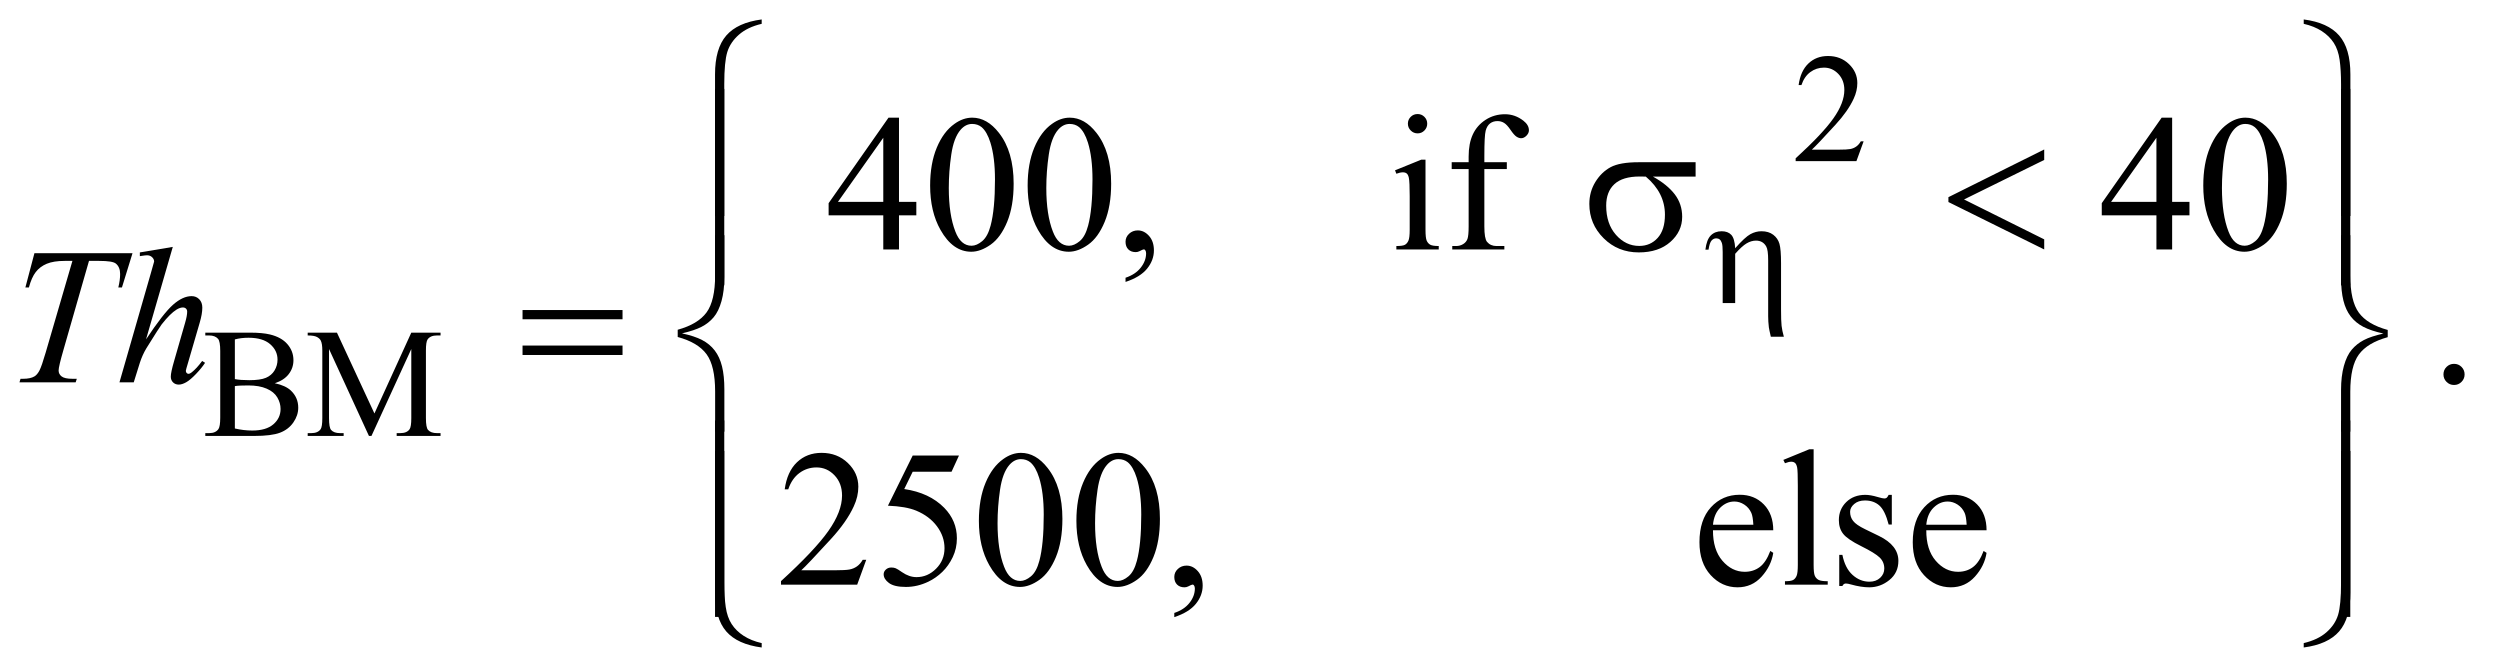 <?xml version="1.0" encoding="UTF-8"?>
<!DOCTYPE svg PUBLIC '-//W3C//DTD SVG 1.0//EN'
          'http://www.w3.org/TR/2001/REC-SVG-20010904/DTD/svg10.dtd'>
<svg stroke-dasharray="none" shape-rendering="auto" xmlns="http://www.w3.org/2000/svg" font-family="'Dialog'" text-rendering="auto" width="201" fill-opacity="1" color-interpolation="auto" color-rendering="auto" preserveAspectRatio="xMidYMid meet" font-size="12px" viewBox="0 0 201 54" fill="black" xmlns:xlink="http://www.w3.org/1999/xlink" stroke="black" image-rendering="auto" stroke-miterlimit="10" stroke-linecap="square" stroke-linejoin="miter" font-style="normal" stroke-width="1" height="54" stroke-dashoffset="0" font-weight="normal" stroke-opacity="1"
><!--Generated by the Batik Graphics2D SVG Generator--><defs id="genericDefs"
  /><g
  ><defs id="defs1"
    ><clipPath clipPathUnits="userSpaceOnUse" id="clipPath1"
      ><path d="M0.914 1.39 L128.088 1.39 L128.088 35.541 L0.914 35.541 L0.914 1.39 Z"
      /></clipPath
      ><clipPath clipPathUnits="userSpaceOnUse" id="clipPath2"
      ><path d="M29.293 44.542 L29.293 1139.145 L4105.395 1139.145 L4105.395 44.542 Z"
      /></clipPath
    ></defs
    ><g transform="scale(1.576,1.576) translate(-0.914,-1.39) matrix(0.031,0,0,0.031,0,0)"
    ><path d="M3096.375 277.375 L3084.5 310 L2984.5 310 L2984.5 305.375 Q3028.625 265.125 3046.625 239.625 Q3064.625 214.125 3064.625 193 Q3064.625 176.875 3054.75 166.5 Q3044.875 156.125 3031.125 156.125 Q3018.625 156.125 3008.688 163.438 Q2998.75 170.75 2994 184.875 L2989.375 184.875 Q2992.5 161.75 3005.438 149.375 Q3018.375 137 3037.75 137 Q3058.375 137 3072.188 150.25 Q3086 163.5 3086 181.5 Q3086 194.375 3080 207.25 Q3070.75 227.5 3050 250.125 Q3018.875 284.125 3011.125 291.125 L3055.375 291.125 Q3068.875 291.125 3074.312 290.125 Q3079.75 289.125 3084.125 286.062 Q3088.5 283 3091.75 277.375 L3096.375 277.375 Z" stroke="none" clip-path="url(#clipPath2)"
    /></g
    ><g transform="matrix(0.049,0,0,0.049,-1.44,-2.19)"
    ><path d="M480.25 673.5 Q497.875 677.25 506.625 685.5 Q518.75 697 518.75 713.625 Q518.75 726.25 510.75 737.812 Q502.75 749.375 488.812 754.688 Q474.875 760 446.25 760 L366.25 760 L366.25 755.375 L372.625 755.375 Q383.25 755.375 387.875 748.625 Q390.75 744.25 390.75 730 L390.75 620.5 Q390.75 604.75 387.125 600.625 Q382.25 595.125 372.625 595.125 L366.25 595.125 L366.25 590.5 L439.5 590.5 Q460 590.5 472.375 593.5 Q491.125 598 501 609.438 Q510.875 620.875 510.875 635.75 Q510.875 648.5 503.125 658.562 Q495.375 668.625 480.25 673.5 ZM414.75 666.75 Q419.375 667.625 425.312 668.062 Q431.25 668.5 438.375 668.5 Q456.625 668.5 465.812 664.562 Q475 660.625 479.875 652.5 Q484.75 644.375 484.75 634.75 Q484.75 619.875 472.625 609.375 Q460.5 598.875 437.25 598.875 Q424.75 598.875 414.75 601.625 L414.75 666.75 ZM414.75 747.75 Q429.25 751.125 443.375 751.125 Q466 751.125 477.875 740.938 Q489.75 730.75 489.75 715.75 Q489.75 705.875 484.375 696.75 Q479 687.625 466.875 682.375 Q454.75 677.125 436.875 677.125 Q429.125 677.125 423.625 677.375 Q418.125 677.625 414.75 678.25 L414.75 747.75 ZM634.75 760 L569.25 617.375 L569.25 730.625 Q569.25 746.25 572.625 750.125 Q577.25 755.375 587.25 755.375 L593.25 755.375 L593.25 760 L534.25 760 L534.25 755.375 L540.25 755.375 Q551 755.375 555.5 748.875 Q558.25 744.875 558.25 730.625 L558.25 619.875 Q558.25 608.625 555.75 603.625 Q554 600 549.312 597.562 Q544.625 595.125 534.25 595.125 L534.25 590.5 L582.25 590.5 L643.75 723.125 L704.25 590.5 L752.25 590.5 L752.25 595.125 L746.375 595.125 Q735.5 595.125 731 601.625 Q728.25 605.625 728.25 619.875 L728.25 730.625 Q728.25 746.25 731.75 750.125 Q736.375 755.375 746.375 755.375 L752.25 755.375 L752.25 760 L680.25 760 L680.25 755.375 L686.25 755.375 Q697.125 755.375 701.5 748.875 Q704.25 744.875 704.25 730.625 L704.25 617.375 L638.875 760 L634.75 760 Z" stroke="none" clip-path="url(#clipPath2)"
    /></g
    ><g transform="matrix(0.049,0,0,0.049,-1.44,-2.19)"
    ><path d="M1532.906 375.875 L1532.906 398.062 L1504.469 398.062 L1504.469 454 L1478.688 454 L1478.688 398.062 L1389 398.062 L1389 378.062 L1487.281 237.75 L1504.469 237.75 L1504.469 375.875 L1532.906 375.875 ZM1478.688 375.875 L1478.688 270.719 L1404.312 375.875 L1478.688 375.875 ZM1555.562 349.312 Q1555.562 313.062 1566.5 286.891 Q1577.438 260.719 1595.562 247.906 Q1609.625 237.75 1624.625 237.75 Q1649 237.75 1668.375 262.594 Q1692.594 293.375 1692.594 346.031 Q1692.594 382.906 1681.969 408.688 Q1671.344 434.469 1654.859 446.109 Q1638.375 457.75 1623.062 457.75 Q1592.75 457.75 1572.594 421.969 Q1555.562 391.812 1555.562 349.312 ZM1586.188 353.219 Q1586.188 396.969 1596.969 424.625 Q1605.875 447.906 1623.531 447.906 Q1631.969 447.906 1641.031 440.328 Q1650.094 432.75 1654.781 414.938 Q1661.969 388.062 1661.969 339.156 Q1661.969 302.906 1654.469 278.688 Q1648.844 260.719 1639.938 253.219 Q1633.531 248.062 1624.469 248.062 Q1613.844 248.062 1605.562 257.594 Q1594.312 270.562 1590.25 298.375 Q1586.188 326.188 1586.188 353.219 ZM1715.562 349.312 Q1715.562 313.062 1726.5 286.891 Q1737.438 260.719 1755.562 247.906 Q1769.625 237.75 1784.625 237.75 Q1809 237.75 1828.375 262.594 Q1852.594 293.375 1852.594 346.031 Q1852.594 382.906 1841.969 408.688 Q1831.344 434.469 1814.859 446.109 Q1798.375 457.75 1783.062 457.75 Q1752.75 457.75 1732.594 421.969 Q1715.562 391.812 1715.562 349.312 ZM1746.188 353.219 Q1746.188 396.969 1756.969 424.625 Q1765.875 447.906 1783.531 447.906 Q1791.969 447.906 1801.031 440.328 Q1810.094 432.75 1814.781 414.938 Q1821.969 388.062 1821.969 339.156 Q1821.969 302.906 1814.469 278.688 Q1808.844 260.719 1799.938 253.219 Q1793.531 248.062 1784.469 248.062 Q1773.844 248.062 1765.562 257.594 Q1754.312 270.562 1750.25 298.375 Q1746.188 326.188 1746.188 353.219 ZM1876.188 507.281 L1876.188 500.406 Q1892.281 495.094 1901.109 483.922 Q1909.938 472.75 1909.938 460.25 Q1909.938 457.281 1908.531 455.25 Q1907.438 453.844 1906.344 453.844 Q1904.625 453.844 1898.844 456.969 Q1896.031 458.375 1892.906 458.375 Q1885.25 458.375 1880.719 453.844 Q1876.188 449.312 1876.188 441.344 Q1876.188 433.688 1882.047 428.219 Q1887.906 422.75 1896.344 422.75 Q1906.656 422.75 1914.703 431.734 Q1922.75 440.719 1922.75 455.562 Q1922.75 471.656 1911.578 485.484 Q1900.406 499.312 1876.188 507.281 Z" stroke="none" clip-path="url(#clipPath2)"
    /></g
    ><g transform="matrix(0.049,0,0,0.049,-1.44,-2.19)"
    ><path d="M1450.719 963.219 L1435.875 1004 L1310.875 1004 L1310.875 998.219 Q1366.031 947.906 1388.531 916.031 Q1411.031 884.156 1411.031 857.75 Q1411.031 837.594 1398.688 824.625 Q1386.344 811.656 1369.156 811.656 Q1353.531 811.656 1341.109 820.797 Q1328.688 829.938 1322.75 847.594 L1316.969 847.594 Q1320.875 818.688 1337.047 803.219 Q1353.219 787.75 1377.438 787.75 Q1403.219 787.75 1420.484 804.312 Q1437.75 820.875 1437.75 843.375 Q1437.75 859.469 1430.25 875.562 Q1418.688 900.875 1392.75 929.156 Q1353.844 971.656 1344.156 980.406 L1399.469 980.406 Q1416.344 980.406 1423.141 979.156 Q1429.938 977.906 1435.406 974.078 Q1440.875 970.25 1444.938 963.219 L1450.719 963.219 ZM1602.906 792.125 L1590.719 818.688 L1526.969 818.688 L1513.062 847.125 Q1554.469 853.219 1578.688 877.906 Q1599.469 899.156 1599.469 927.906 Q1599.469 944.625 1592.672 958.844 Q1585.875 973.062 1575.562 983.062 Q1565.25 993.062 1552.594 999.156 Q1534.625 1007.75 1515.719 1007.75 Q1496.656 1007.75 1487.984 1001.266 Q1479.312 994.781 1479.312 986.969 Q1479.312 982.594 1482.906 979.234 Q1486.5 975.875 1491.969 975.875 Q1496.031 975.875 1499.078 977.125 Q1502.125 978.375 1509.469 983.531 Q1521.188 991.656 1533.219 991.656 Q1551.5 991.656 1565.328 977.828 Q1579.156 964 1579.156 944.156 Q1579.156 924.938 1566.812 908.297 Q1554.469 891.656 1532.75 882.594 Q1515.719 875.562 1486.344 874.469 L1526.969 792.125 L1602.906 792.125 ZM1635.562 899.312 Q1635.562 863.062 1646.5 836.891 Q1657.438 810.719 1675.562 797.906 Q1689.625 787.75 1704.625 787.75 Q1729 787.75 1748.375 812.594 Q1772.594 843.375 1772.594 896.031 Q1772.594 932.906 1761.969 958.688 Q1751.344 984.469 1734.859 996.109 Q1718.375 1007.75 1703.062 1007.75 Q1672.75 1007.75 1652.594 971.969 Q1635.562 941.812 1635.562 899.312 ZM1666.188 903.219 Q1666.188 946.969 1676.969 974.625 Q1685.875 997.906 1703.531 997.906 Q1711.969 997.906 1721.031 990.328 Q1730.094 982.75 1734.781 964.938 Q1741.969 938.062 1741.969 889.156 Q1741.969 852.906 1734.469 828.688 Q1728.844 810.719 1719.938 803.219 Q1713.531 798.062 1704.469 798.062 Q1693.844 798.062 1685.562 807.594 Q1674.312 820.562 1670.25 848.375 Q1666.188 876.188 1666.188 903.219 ZM1795.562 899.312 Q1795.562 863.062 1806.5 836.891 Q1817.438 810.719 1835.562 797.906 Q1849.625 787.75 1864.625 787.75 Q1889 787.75 1908.375 812.594 Q1932.594 843.375 1932.594 896.031 Q1932.594 932.906 1921.969 958.688 Q1911.344 984.469 1894.859 996.109 Q1878.375 1007.75 1863.062 1007.75 Q1832.75 1007.75 1812.594 971.969 Q1795.562 941.812 1795.562 899.312 ZM1826.188 903.219 Q1826.188 946.969 1836.969 974.625 Q1845.875 997.906 1863.531 997.906 Q1871.969 997.906 1881.031 990.328 Q1890.094 982.75 1894.781 964.938 Q1901.969 938.062 1901.969 889.156 Q1901.969 852.906 1894.469 828.688 Q1888.844 810.719 1879.938 803.219 Q1873.531 798.062 1864.469 798.062 Q1853.844 798.062 1845.562 807.594 Q1834.312 820.562 1830.25 848.375 Q1826.188 876.188 1826.188 903.219 ZM1956.188 1057.281 L1956.188 1050.406 Q1972.281 1045.094 1981.109 1033.922 Q1989.938 1022.75 1989.938 1010.25 Q1989.938 1007.281 1988.531 1005.25 Q1987.438 1003.844 1986.344 1003.844 Q1984.625 1003.844 1978.844 1006.969 Q1976.031 1008.375 1972.906 1008.375 Q1965.25 1008.375 1960.719 1003.844 Q1956.188 999.312 1956.188 991.344 Q1956.188 983.688 1962.047 978.219 Q1967.906 972.75 1976.344 972.75 Q1986.656 972.75 1994.703 981.734 Q2002.75 990.719 2002.75 1005.562 Q2002.75 1021.656 1991.578 1035.484 Q1980.406 1049.312 1956.188 1057.281 ZM2840.062 914.781 Q2839.906 946.656 2855.531 964.781 Q2871.156 982.906 2892.25 982.906 Q2906.312 982.906 2916.703 975.172 Q2927.094 967.438 2934.125 948.688 L2938.969 951.812 Q2935.688 973.219 2919.906 990.797 Q2904.125 1008.375 2880.375 1008.375 Q2854.594 1008.375 2836.234 988.297 Q2817.875 968.219 2817.875 934.312 Q2817.875 897.594 2836.703 877.047 Q2855.531 856.5 2883.969 856.5 Q2908.031 856.5 2923.5 872.359 Q2938.969 888.219 2938.969 914.781 L2840.062 914.781 ZM2840.062 905.719 L2906.312 905.719 Q2905.531 891.969 2903.031 886.344 Q2899.125 877.594 2891.391 872.594 Q2883.656 867.594 2875.219 867.594 Q2862.25 867.594 2852.016 877.672 Q2841.781 887.75 2840.062 905.719 ZM3005.219 781.812 L3005.219 971.656 Q3005.219 985.094 3007.172 989.469 Q3009.125 993.844 3013.188 996.109 Q3017.25 998.375 3028.344 998.375 L3028.344 1004 L2958.188 1004 L2958.188 998.375 Q2968.031 998.375 2971.625 996.344 Q2975.219 994.312 2977.25 989.625 Q2979.281 984.938 2979.281 971.656 L2979.281 841.656 Q2979.281 817.438 2978.188 811.891 Q2977.094 806.344 2974.672 804.312 Q2972.25 802.281 2968.5 802.281 Q2964.438 802.281 2958.188 804.781 L2955.531 799.312 L2998.188 781.812 L3005.219 781.812 ZM3133.5 856.656 L3133.5 905.406 L3128.344 905.406 Q3122.406 882.438 3113.109 874.156 Q3103.812 865.875 3089.438 865.875 Q3078.5 865.875 3071.781 871.656 Q3065.062 877.438 3065.062 884.469 Q3065.062 893.219 3070.062 899.469 Q3074.906 905.875 3089.75 913.062 L3112.562 924.156 Q3144.281 939.625 3144.281 964.938 Q3144.281 984.469 3129.516 996.422 Q3114.75 1008.375 3096.469 1008.375 Q3083.344 1008.375 3066.469 1003.688 Q3061.312 1002.125 3058.031 1002.125 Q3054.438 1002.125 3052.406 1006.188 L3047.25 1006.188 L3047.25 955.094 L3052.406 955.094 Q3056.781 976.969 3069.125 988.062 Q3081.469 999.156 3096.781 999.156 Q3107.562 999.156 3114.359 992.828 Q3121.156 986.5 3121.156 977.594 Q3121.156 966.812 3113.578 959.469 Q3106 952.125 3083.344 940.875 Q3060.688 929.625 3053.656 920.562 Q3046.625 911.656 3046.625 898.062 Q3046.625 880.406 3058.734 868.531 Q3070.844 856.656 3090.062 856.656 Q3098.5 856.656 3110.531 860.25 Q3118.5 862.594 3121.156 862.594 Q3123.656 862.594 3125.062 861.5 Q3126.469 860.406 3128.344 856.656 L3133.5 856.656 ZM3190.062 914.781 Q3189.906 946.656 3205.531 964.781 Q3221.156 982.906 3242.25 982.906 Q3256.312 982.906 3266.703 975.172 Q3277.094 967.438 3284.125 948.688 L3288.969 951.812 Q3285.688 973.219 3269.906 990.797 Q3254.125 1008.375 3230.375 1008.375 Q3204.594 1008.375 3186.234 988.297 Q3167.875 968.219 3167.875 934.312 Q3167.875 897.594 3186.703 877.047 Q3205.531 856.5 3233.969 856.5 Q3258.031 856.5 3273.5 872.359 Q3288.969 888.219 3288.969 914.781 L3190.062 914.781 ZM3190.062 905.719 L3256.312 905.719 Q3255.531 891.969 3253.031 886.344 Q3249.125 877.594 3241.391 872.594 Q3233.656 867.594 3225.219 867.594 Q3212.25 867.594 3202.016 877.672 Q3191.781 887.75 3190.062 905.719 Z" stroke="none" clip-path="url(#clipPath2)"
    /></g
    ><g transform="matrix(0.049,0,0,0.049,-1.44,-2.19)"
    ><path d="M2355.406 231.812 Q2361.969 231.812 2366.578 236.422 Q2371.188 241.031 2371.188 247.594 Q2371.188 254.156 2366.578 258.844 Q2361.969 263.531 2355.406 263.531 Q2348.844 263.531 2344.156 258.844 Q2339.469 254.156 2339.469 247.594 Q2339.469 241.031 2344.078 236.422 Q2348.688 231.812 2355.406 231.812 ZM2368.375 306.656 L2368.375 421.656 Q2368.375 435.094 2370.328 439.547 Q2372.281 444 2376.109 446.188 Q2379.938 448.375 2390.094 448.375 L2390.094 454 L2320.562 454 L2320.562 448.375 Q2331.031 448.375 2334.625 446.344 Q2338.219 444.312 2340.328 439.625 Q2342.438 434.938 2342.438 421.656 L2342.438 366.5 Q2342.438 343.219 2341.031 336.344 Q2339.938 331.344 2337.594 329.391 Q2335.25 327.438 2331.188 327.438 Q2326.812 327.438 2320.562 329.781 L2318.375 324.156 L2361.5 306.656 L2368.375 306.656 ZM2464.938 322.125 L2464.938 416.188 Q2464.938 436.188 2469.312 441.5 Q2475.094 448.375 2484.781 448.375 L2497.75 448.375 L2497.75 454 L2412.281 454 L2412.281 448.375 L2418.688 448.375 Q2424.938 448.375 2430.094 445.25 Q2435.25 442.125 2437.203 436.812 Q2439.156 431.5 2439.156 416.188 L2439.156 322.125 L2411.344 322.125 L2411.344 310.875 L2439.156 310.875 L2439.156 301.5 Q2439.156 280.094 2446.031 265.25 Q2452.906 250.406 2467.047 241.266 Q2481.188 232.125 2498.844 232.125 Q2515.25 232.125 2529 242.75 Q2538.062 249.781 2538.062 258.531 Q2538.062 263.219 2534 267.359 Q2529.938 271.5 2525.25 271.5 Q2521.656 271.5 2517.672 268.922 Q2513.688 266.344 2507.906 257.828 Q2502.125 249.312 2497.281 246.344 Q2492.438 243.375 2486.5 243.375 Q2479.312 243.375 2474.312 247.203 Q2469.312 251.031 2467.125 259.078 Q2464.938 267.125 2464.938 300.562 L2464.938 310.875 L2501.812 310.875 L2501.812 322.125 L2464.938 322.125 ZM3621.906 375.875 L3621.906 398.062 L3593.469 398.062 L3593.469 454 L3567.688 454 L3567.688 398.062 L3478 398.062 L3478 378.062 L3576.281 237.75 L3593.469 237.75 L3593.469 375.875 L3621.906 375.875 ZM3567.688 375.875 L3567.688 270.719 L3493.312 375.875 L3567.688 375.875 ZM3644.562 349.312 Q3644.562 313.062 3655.5 286.891 Q3666.438 260.719 3684.562 247.906 Q3698.625 237.75 3713.625 237.75 Q3738 237.75 3757.375 262.594 Q3781.594 293.375 3781.594 346.031 Q3781.594 382.906 3770.969 408.688 Q3760.344 434.469 3743.859 446.109 Q3727.375 457.75 3712.062 457.75 Q3681.75 457.75 3661.594 421.969 Q3644.562 391.812 3644.562 349.312 ZM3675.188 353.219 Q3675.188 396.969 3685.969 424.625 Q3694.875 447.906 3712.531 447.906 Q3720.969 447.906 3730.031 440.328 Q3739.094 432.75 3743.781 414.938 Q3750.969 388.062 3750.969 339.156 Q3750.969 302.906 3743.469 278.688 Q3737.844 260.719 3728.938 253.219 Q3722.531 248.062 3713.469 248.062 Q3702.844 248.062 3694.562 257.594 Q3683.312 270.562 3679.25 298.375 Q3675.188 326.188 3675.188 353.219 Z" stroke="none" clip-path="url(#clipPath2)"
    /></g
    ><g transform="matrix(0.049,0,0,0.049,-1.44,-2.19)"
    ><path d="M4056 641.688 Q4063.344 641.688 4068.344 646.766 Q4073.344 651.844 4073.344 659.031 Q4073.344 666.219 4068.266 671.297 Q4063.188 676.375 4056 676.375 Q4048.812 676.375 4043.734 671.297 Q4038.656 666.219 4038.656 659.031 Q4038.656 651.688 4043.734 646.688 Q4048.812 641.688 4056 641.688 Z" stroke="none" clip-path="url(#clipPath2)"
    /></g
    ><g transform="matrix(0.049,0,0,0.049,-1.44,-2.19)"
    ><path d="M85.875 460.125 L246.812 460.125 L229.469 516.375 L223.531 516.375 Q226.5 504.031 226.5 494.344 Q226.5 482.938 219.469 477.156 Q214.156 472.781 192.125 472.781 L175.406 472.781 L133.531 618.719 Q125.562 646.219 125.562 652.625 Q125.562 658.562 130.562 662.391 Q135.562 666.219 148.219 666.219 L155.406 666.219 L153.531 672 L61.344 672 L63.062 666.219 L67.125 666.219 Q79.312 666.219 85.875 662.312 Q90.406 659.656 94.078 652.703 Q97.75 645.75 104.312 623.25 L148.219 472.781 L135.562 472.781 Q117.281 472.781 106.109 477.469 Q94.938 482.156 88.062 491.062 Q81.188 499.969 76.812 516.375 L71.031 516.375 L85.875 460.125 ZM312.906 449.812 L269 601.531 Q297.438 558.719 313.375 544.656 Q329.312 530.594 343.844 530.594 Q351.344 530.594 356.344 535.75 Q361.344 540.906 361.344 549.5 Q361.344 559.812 356.969 574.5 L337.906 639.969 Q334.312 651.844 334.312 653.094 Q334.312 655.281 335.641 656.688 Q336.969 658.094 338.688 658.094 Q340.719 658.094 343.375 656.062 Q352.281 649.188 361.031 637 L365.875 639.969 Q360.562 648.25 351.109 658.172 Q341.656 668.094 334.859 671.922 Q328.062 675.75 322.75 675.75 Q316.969 675.75 313.297 672.078 Q309.625 668.406 309.625 662.625 Q309.625 655.75 315.094 637 L333.062 574.5 Q336.5 562.781 336.5 556.062 Q336.5 552.938 334.547 551.062 Q332.594 549.188 329.469 549.188 Q324.938 549.188 319.156 552.625 Q308.531 559.188 294.625 577 Q290.875 581.844 269.625 616.062 Q263.062 627 258.844 639.969 L248.844 672 L225.406 672 L276.812 493.25 L282.281 473.875 Q282.281 469.812 278.922 466.688 Q275.562 463.562 270.719 463.562 Q267.906 463.562 262.125 464.5 L258.844 464.969 L258.844 458.875 L312.906 449.812 Z" stroke="none" clip-path="url(#clipPath2)"
    /></g
    ><g transform="matrix(0.049,0,0,0.049,-1.44,-2.19)"
    ><path d="M2856 542 L2856 458.25 Q2856 447.375 2854.625 443.312 Q2853.25 439.25 2850.938 437.5 Q2848.625 435.75 2845.375 435.75 Q2841 435.75 2837.75 439.375 Q2834.5 443 2832.75 454.375 L2827.625 454.375 Q2829.625 437.875 2836.5 431 Q2843.375 424.125 2854.25 424.125 Q2864.625 424.125 2870.125 430.062 Q2875.625 436 2876.5 452 Q2892.625 433.75 2901.438 428.938 Q2910.25 424.125 2919.625 424.125 Q2931.375 424.125 2938.938 429.875 Q2946.5 435.625 2949.125 444.688 Q2951.75 453.75 2951.75 476.5 L2951.75 552.375 Q2951.75 571.25 2952.625 579.125 Q2953.5 587 2956.375 597.25 L2935 597.25 Q2932.25 585.375 2931.75 581.75 Q2930.625 572.125 2930.625 563.5 L2930.625 471.875 Q2930.625 454.75 2927.5 449.25 Q2922.125 439.5 2910.625 439.5 Q2902.875 439.5 2895.188 444.062 Q2887.5 448.625 2876.5 461.125 L2876.5 542 L2856 542 Z" stroke="none" clip-path="url(#clipPath2)"
    /></g
    ><g transform="matrix(0.049,0,0,0.049,-1.44,-2.19)"
    ><path d="M1279.188 83.781 Q1255.906 89.25 1241.844 101.594 Q1227.781 113.938 1222.781 129.953 Q1217.781 145.969 1217.781 182.844 L1217.781 399.094 L1202.625 399.094 L1202.625 166.75 Q1202.625 124.25 1221.062 103 Q1239.5 81.75 1279.188 76.594 L1279.188 83.781 ZM3809.375 83.781 L3809.375 76.594 Q3849.062 81.75 3867.5 102.922 Q3885.938 124.094 3885.938 166.75 L3885.938 399.094 L3870.625 399.094 L3870.625 182.844 Q3870.625 159.562 3868.281 142.922 Q3865.938 126.281 3858.672 115.031 Q3851.406 103.781 3838.984 95.734 Q3826.562 87.688 3809.375 83.781 Z" stroke="none" clip-path="url(#clipPath2)"
    /></g
    ><g transform="matrix(0.049,0,0,0.049,-1.44,-2.19)"
    ><path d="M2811.562 334.469 L2741.562 334.469 Q2765.156 347.594 2777.344 363.531 Q2789.531 379.469 2789.531 400.406 Q2789.531 424.469 2770.156 441.656 Q2750.781 458.844 2718.281 458.844 Q2684.062 458.844 2660.625 435.562 Q2637.188 412.281 2637.188 379.312 Q2637.188 359.469 2647.031 343.375 Q2656.875 327.281 2671.953 319.078 Q2687.031 310.875 2718.125 310.875 L2811.562 310.875 L2811.562 334.469 ZM2729.844 334.469 Q2723.281 334.312 2719.844 334.312 Q2691.875 334.312 2678.359 346.812 Q2664.844 359.312 2664.844 382.125 Q2664.844 411.969 2680.938 430.094 Q2697.031 448.219 2719.062 448.219 Q2737.5 448.219 2749.375 435.016 Q2761.25 421.812 2761.25 396.969 Q2761.25 361.031 2729.844 334.469 ZM3383.562 289.938 L3383.562 307.125 L3252 371.969 L3383.562 437.438 L3383.562 454 L3226.375 376.188 L3226.375 368.219 L3383.562 289.938 Z" stroke="none" clip-path="url(#clipPath2)"
    /></g
    ><g transform="matrix(0.049,0,0,0.049,-1.44,-2.19)"
    ><path d="M1217.781 512.938 L1202.625 512.938 L1202.625 190.594 L1217.781 190.594 L1217.781 512.938 ZM3885.781 512.938 L3870.625 512.938 L3870.625 190.594 L3885.781 190.594 L3885.781 512.938 Z" stroke="none" clip-path="url(#clipPath2)"
    /></g
    ><g transform="matrix(0.049,0,0,0.049,-1.44,-2.19)"
    ><path d="M886.781 553.406 L1050.844 553.406 L1050.844 568.562 L886.781 568.562 L886.781 553.406 ZM886.781 611.688 L1050.844 611.688 L1050.844 627.156 L886.781 627.156 L886.781 611.688 Z" stroke="none" clip-path="url(#clipPath2)"
    /></g
    ><g transform="matrix(0.049,0,0,0.049,-1.44,-2.19)"
    ><path d="M1217.938 752.938 L1202.781 752.938 L1202.781 687 Q1202.781 645.125 1188.719 625.906 Q1174.656 606.688 1141.375 597.625 L1141.375 585.75 Q1174.656 576.531 1188.719 557.312 Q1202.781 538.094 1202.781 496.219 L1202.781 430.594 L1217.938 430.594 L1217.938 499.188 Q1217.938 521.844 1213.25 538.719 Q1208.562 555.594 1200.359 565.281 Q1192.156 574.969 1180.438 580.984 Q1168.719 587 1148.406 591.688 Q1168.875 596.062 1181.453 602.625 Q1194.031 609.188 1202.156 619.812 Q1210.281 630.438 1214.109 645.906 Q1217.938 661.375 1217.938 683.719 L1217.938 752.938 ZM3870.625 430.594 L3885.781 430.594 L3885.781 496.688 Q3885.781 538.562 3899.844 557.781 Q3913.906 577 3947.188 586.062 L3947.188 597.938 Q3913.906 607.156 3899.844 626.375 Q3885.781 645.594 3885.781 687.469 L3885.781 752.938 L3870.625 752.938 L3870.625 684.5 Q3870.625 661.844 3875.312 644.969 Q3880 628.094 3888.203 618.406 Q3896.406 608.719 3908.125 602.625 Q3919.844 596.531 3940.156 592 Q3919.688 587.469 3907.109 580.906 Q3894.531 574.344 3886.406 563.797 Q3878.281 553.25 3874.453 537.781 Q3870.625 522.312 3870.625 499.812 L3870.625 430.594 Z" stroke="none" clip-path="url(#clipPath2)"
    /></g
    ><g transform="matrix(0.049,0,0,0.049,-1.44,-2.19)"
    ><path d="M1217.781 1056.938 L1202.625 1056.938 L1202.625 734.594 L1217.781 734.594 L1217.781 1056.938 ZM3885.781 1056.938 L3870.625 1056.938 L3870.625 734.594 L3885.781 734.594 L3885.781 1056.938 Z" stroke="none" clip-path="url(#clipPath2)"
    /></g
    ><g transform="matrix(0.049,0,0,0.049,-1.44,-2.19)"
    ><path d="M1279.188 1099.906 L1279.188 1107.094 Q1239.5 1101.938 1221.062 1080.766 Q1202.625 1059.594 1202.625 1016.938 L1202.625 784.594 L1217.781 784.594 L1217.781 1000.844 Q1217.781 1024.125 1220.203 1040.766 Q1222.625 1057.406 1229.891 1068.656 Q1237.156 1079.906 1249.578 1087.953 Q1262 1096 1279.188 1099.906 ZM3809.375 1099.906 Q3832.656 1094.438 3846.719 1082.094 Q3860.781 1069.75 3865.703 1053.734 Q3870.625 1037.719 3870.625 1000.844 L3870.625 784.594 L3885.938 784.594 L3885.938 1016.938 Q3885.938 1059.438 3867.5 1080.688 Q3849.062 1101.938 3809.375 1107.094 L3809.375 1099.906 Z" stroke="none" clip-path="url(#clipPath2)"
    /></g
  ></g
></svg
>
